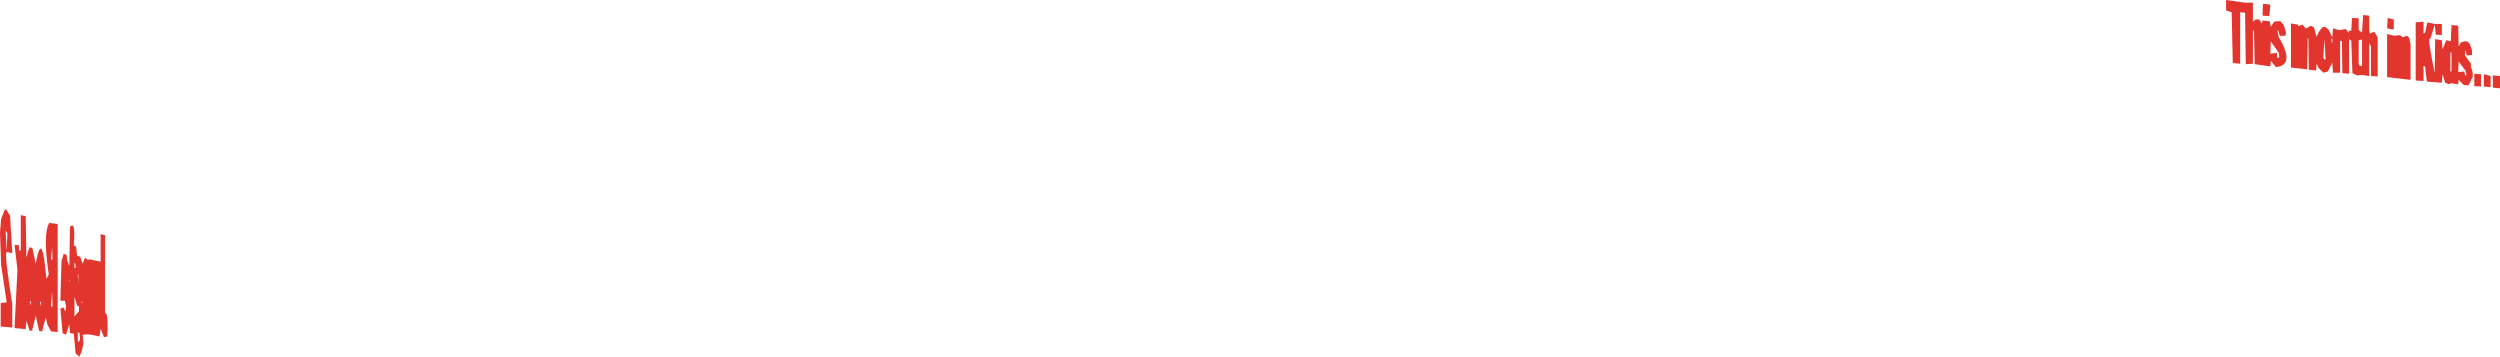 <?xml version="1.0" encoding="UTF-8" standalone="no"?>
<svg xmlns:xlink="http://www.w3.org/1999/xlink" height="79.75px" width="559.0px" xmlns="http://www.w3.org/2000/svg">
  <g transform="matrix(1.0, 0.0, 0.0, 1.0, 309.15, 91.5)">
    <path d="M229.5 -83.15 L229.85 -81.65 229.85 -73.65 224.6 -74.25 224.6 -83.9 226.25 -83.5 227.5 -83.65 228.1 -83.15 229.0 -83.5 229.5 -83.15 M233.1 -84.15 L233.6 -86.5 235.25 -86.15 236.85 -86.15 236.85 -83.65 235.5 -83.75 235.25 -86.0 234.25 -82.75 Q233.5 -83.6 235.25 -75.15 L235.35 -82.75 236.85 -82.5 237.0 -80.5 237.85 -82.5 238.85 -82.25 239.0 -85.9 240.5 -85.75 240.6 -81.15 241.1 -82.0 241.85 -82.25 242.5 -82.25 243.1 -81.65 243.6 -80.25 243.6 -79.25 243.1 -79.15 242.35 -79.15 242.25 -80.15 242.1 -80.15 242.0 -79.15 243.35 -77.25 243.35 -76.65 243.75 -75.25 243.75 -74.15 243.35 -73.65 243.35 -73.5 243.25 -73.25 243.25 -73.15 243.1 -73.0 242.75 -72.4 241.75 -72.5 240.6 -73.65 240.5 -72.65 238.85 -72.9 238.5 -72.65 237.6 -73.0 237.0 -74.9 236.85 -73.0 233.5 -73.25 233.1 -76.65 232.75 -76.75 232.75 -73.4 231.0 -73.5 231.0 -86.5 232.75 -86.65 232.75 -84.0 233.1 -84.15 M249.85 -74.5 L249.85 -71.75 248.25 -71.9 248.25 -74.65 249.85 -74.5 M238.75 -79.75 L238.75 -75.5 238.85 -75.5 239.0 -75.65 239.0 -79.75 238.75 -79.75 M216.6 -84.65 L216.75 -87.5 218.25 -87.4 218.25 -84.75 219.0 -84.25 219.25 -88.15 220.6 -88.0 220.6 -84.75 220.75 -84.0 221.75 -84.4 222.5 -83.15 222.5 -74.4 221.0 -74.5 221.0 -81.15 220.6 -82.0 220.6 -74.5 219.0 -74.75 217.85 -74.65 216.85 -75.15 216.6 -82.4 216.1 -82.75 216.1 -75.0 214.6 -75.15 214.5 -82.25 214.1 -82.4 214.1 -75.25 212.5 -75.25 212.35 -77.5 211.35 -75.5 210.35 -75.25 209.35 -76.25 208.85 -77.25 208.75 -75.75 207.1 -75.9 207.0 -82.9 206.85 -82.9 206.75 -76.0 203.1 -76.4 203.1 -86.25 204.75 -86.0 204.75 -85.65 205.75 -86.0 206.35 -85.15 206.75 -85.25 207.5 -85.75 208.25 -85.4 208.85 -83.25 209.25 -84.25 210.1 -85.4 210.75 -85.5 211.5 -84.9 212.35 -83.15 212.5 -85.15 214.0 -84.75 215.25 -85.0 215.6 -84.75 216.0 -84.15 216.1 -84.65 216.6 -84.65 M210.6 -78.15 L210.85 -78.25 210.6 -82.75 210.35 -78.65 210.6 -78.15 M212.1 -82.75 L212.25 -81.9 212.35 -81.9 212.35 -82.9 212.1 -82.75 M-292.65 -36.65 L-292.15 -36.4 -291.9 -34.25 -291.25 -34.15 -290.65 -32.5 -290.15 -33.9 -289.65 -33.5 -289.65 -33.4 -288.9 -33.5 -288.65 -33.4 -286.65 -33.0 -286.65 -39.15 -285.65 -38.9 -285.65 -21.5 Q-284.9 -21.65 -285.15 -16.25 L-285.9 -16.15 -286.65 -18.0 -286.9 -16.25 -288.65 -16.65 -289.65 -16.75 -290.65 -16.65 -290.5 -14.65 -290.9 -12.9 -291.4 -11.75 -292.25 -12.5 -292.65 -16.9 -293.5 -17.0 -293.65 -19.0 -294.4 -16.65 -295.15 -17.0 -295.65 -22.5 -294.9 -22.75 -294.65 -22.0 -294.5 -22.0 -294.4 -23.15 -294.65 -24.25 -295.65 -24.25 -295.4 -33.15 -294.9 -34.75 -294.25 -34.5 -294.15 -33.5 -294.15 -33.15 -294.0 -33.0 -293.65 -32.0 -293.5 -40.75 Q-292.2 -42.35 -292.65 -36.65 M-298.15 -41.65 L-296.25 -41.4 -296.25 -17.25 -297.75 -17.4 -298.4 -18.65 -298.5 -18.75 -298.9 -20.5 -299.5 -18.4 -299.5 -18.0 -299.65 -17.9 -299.65 -17.4 -300.4 -17.5 -301.15 -20.9 -301.75 -18.5 -301.75 -18.25 -301.9 -18.15 -301.9 -17.65 -302.5 -17.5 -303.25 -19.75 -303.4 -17.9 -305.9 -18.15 -305.25 -31.15 -305.9 -36.75 -304.9 -36.65 -304.9 -35.5 -304.5 -35.5 -304.5 -43.4 -303.4 -43.15 -303.25 -34.15 -303.15 -34.15 -302.9 -35.25 -302.5 -36.25 -301.9 -36.0 -301.15 -32.5 Q-300.1 -38.75 -299.25 -33.5 L-298.75 -29.15 -298.25 -30.15 Q-299.6 -39.15 -298.15 -41.65 M198.5 -79.5 L200.0 -79.65 200.0 -78.65 200.35 -78.5 200.5 -78.9 200.35 -79.75 198.6 -82.25 198.5 -79.5 M192.85 -90.9 L194.6 -90.9 194.6 -86.65 195.25 -87.15 196.0 -87.15 196.6 -86.25 196.75 -86.9 198.35 -86.75 198.6 -85.5 199.35 -86.65 200.0 -86.75 200.75 -86.75 201.5 -85.9 202.0 -84.25 201.85 -83.5 200.6 -83.5 200.25 -84.75 200.1 -84.75 200.35 -83.25 Q204.15 -76.9 199.75 -76.5 L198.6 -77.9 198.5 -76.65 195.0 -77.15 194.85 -84.5 194.75 -84.75 194.6 -84.75 194.6 -77.25 193.0 -77.15 192.85 -88.65 191.75 -88.75 191.75 -77.25 190.1 -77.4 189.85 -88.75 188.6 -89.15 188.6 -91.5 192.85 -90.9 M198.35 -90.5 L198.5 -90.15 198.25 -87.9 196.75 -88.0 196.85 -90.65 198.35 -90.5 M240.5 -75.4 L241.85 -75.5 242.1 -74.5 242.35 -74.9 242.1 -75.75 240.6 -77.75 240.5 -75.4 M245.6 -74.9 L245.6 -72.15 244.1 -72.25 244.1 -75.0 245.6 -74.9 M246.25 -74.9 L247.75 -74.5 247.75 -72.0 246.25 -72.15 246.25 -74.9 M219.0 -82.65 L218.25 -82.5 218.25 -77.25 218.5 -76.75 219.0 -76.75 219.0 -82.65 M224.6 -85.15 L224.75 -87.5 226.1 -87.15 226.1 -84.9 224.6 -85.15 M-297.4 -33.5 L-297.5 -36.15 -297.75 -33.5 -297.4 -33.5 M-308.15 -44.5 L-307.9 -44.65 -307.75 -44.65 -306.9 -43.25 -306.4 -34.9 -307.65 -35.15 Q-308.25 -34.95 -306.4 -23.5 L-306.4 -18.25 -309.0 -18.5 -309.0 -23.75 -307.65 -23.9 -308.9 -32.25 -309.15 -39.5 -308.9 -42.5 -308.15 -44.5 M-293.65 -28.25 L-293.65 -28.9 -293.75 -28.9 -293.65 -28.25 M-291.65 -30.15 L-291.75 -30.15 -291.65 -27.75 -291.65 -30.15 M-292.5 -31.5 L-292.25 -31.65 -292.25 -32.25 -292.5 -32.9 -292.5 -31.5 M-307.9 -39.9 L-307.65 -35.4 -307.5 -39.4 -307.9 -39.9 M-300.25 -24.0 L-300.0 -23.0 -300.0 -24.0 -300.25 -24.0 M-302.5 -24.15 L-302.25 -23.15 -302.25 -24.15 -302.5 -24.15 M-290.75 -24.0 L-291.0 -24.0 -290.75 -23.65 -290.75 -24.0 M-291.5 -21.9 L-291.5 -23.0 -291.9 -23.15 -292.5 -25.15 -292.5 -20.75 -291.5 -21.9 M-297.4 -22.9 L-297.5 -26.4 -297.75 -23.0 -297.4 -22.9 M-291.25 -15.9 L-291.4 -17.15 -291.75 -17.15 -291.75 -15.25 -291.65 -15.0 -291.4 -15.25 -291.25 -15.65 -291.25 -15.9" fill="#e2352e" fill-rule="evenodd" stroke="none"/>
  </g>
</svg>
